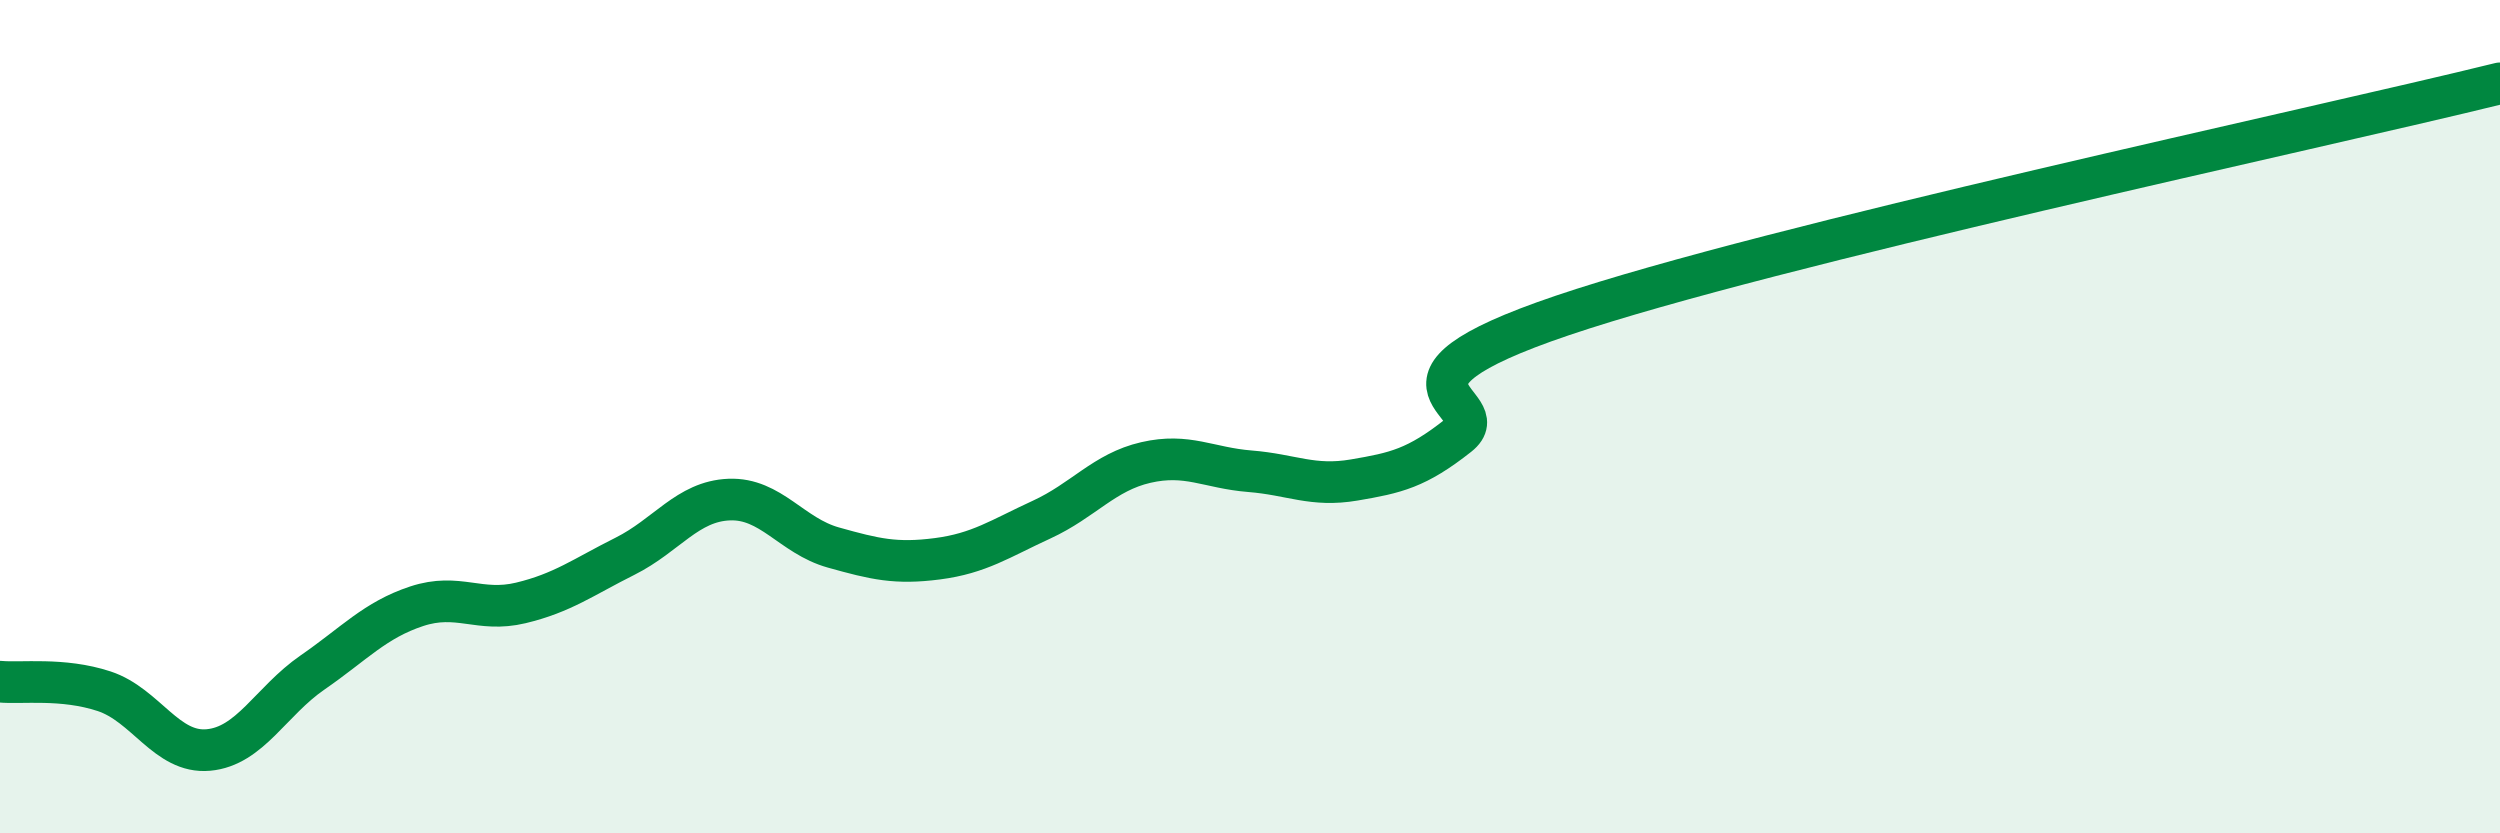 
    <svg width="60" height="20" viewBox="0 0 60 20" xmlns="http://www.w3.org/2000/svg">
      <path
        d="M 0,16.36 C 0.5,16.41 1.5,16.26 2.5,16.59 C 3.5,16.92 4,18.09 5,18 C 6,17.91 6.5,16.83 7.5,16.14 C 8.5,15.45 9,14.88 10,14.55 C 11,14.22 11.5,14.71 12.5,14.47 C 13.5,14.23 14,13.85 15,13.35 C 16,12.85 16.5,12.03 17.5,11.99 C 18.5,11.95 19,12.86 20,13.14 C 21,13.42 21.5,13.54 22.5,13.41 C 23.5,13.28 24,12.93 25,12.47 C 26,12.01 26.5,11.33 27.5,11.1 C 28.5,10.87 29,11.23 30,11.31 C 31,11.39 31.5,11.69 32.5,11.52 C 33.5,11.35 34,11.24 35,10.45 C 36,9.66 32.5,9.26 37.5,7.57 C 42.5,5.88 55.5,3.11 60,2L60 20L0 20Z"
        fill="#008740"
        opacity="0.1"
        stroke-linecap="round"
        stroke-linejoin="round"
      />
      <path
        d="M 0,16.36 C 0.5,16.41 1.5,16.26 2.5,16.59 C 3.5,16.92 4,18.09 5,18 C 6,17.91 6.5,16.83 7.5,16.14 C 8.5,15.45 9,14.88 10,14.55 C 11,14.22 11.5,14.71 12.5,14.47 C 13.5,14.23 14,13.85 15,13.35 C 16,12.85 16.5,12.03 17.5,11.99 C 18.5,11.95 19,12.86 20,13.14 C 21,13.42 21.5,13.54 22.5,13.41 C 23.5,13.28 24,12.93 25,12.47 C 26,12.01 26.5,11.33 27.5,11.1 C 28.5,10.87 29,11.23 30,11.31 C 31,11.39 31.5,11.69 32.5,11.52 C 33.5,11.35 34,11.24 35,10.45 C 36,9.66 32.5,9.26 37.5,7.57 C 42.5,5.88 55.5,3.11 60,2"
        stroke="#008740"
        stroke-width="1"
        fill="none"
        stroke-linecap="round"
        stroke-linejoin="round"
      />
    </svg>
  